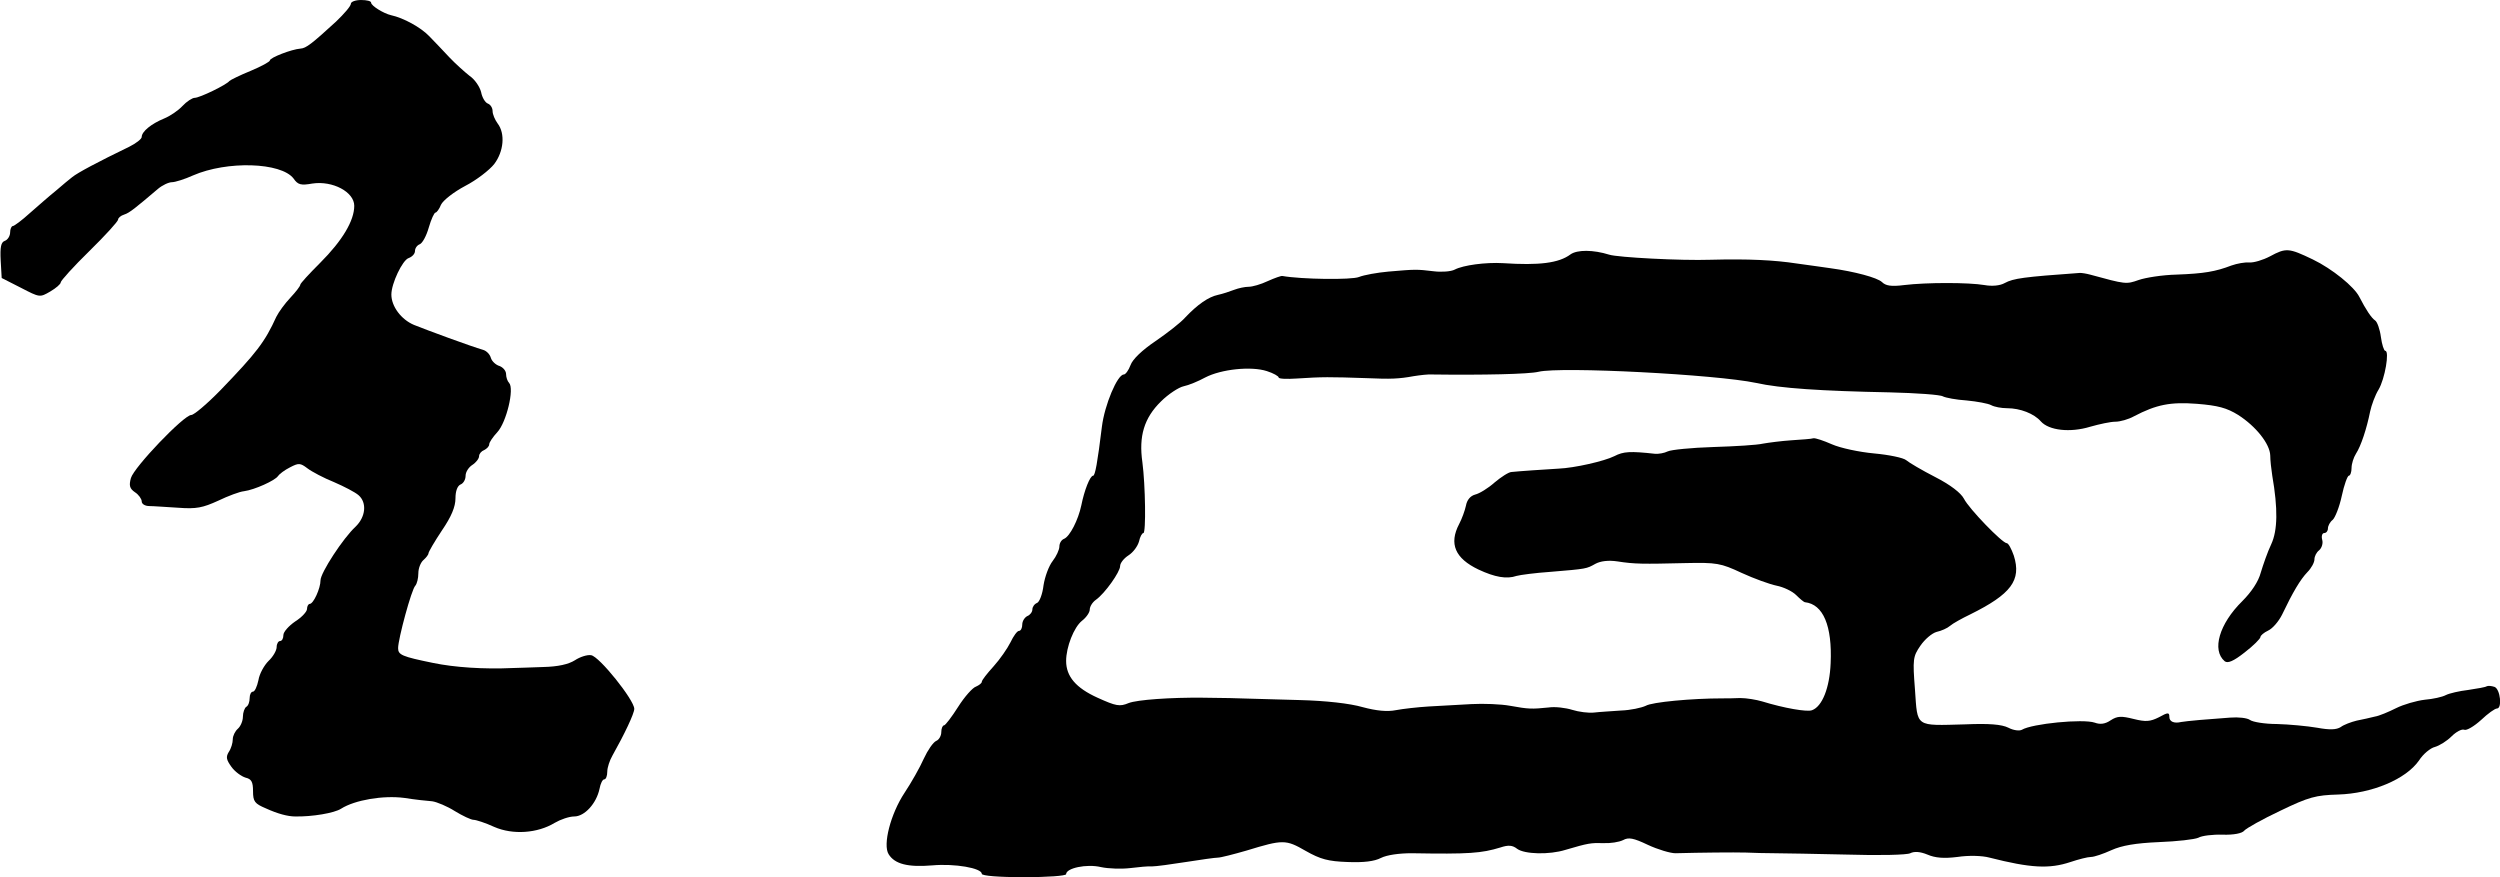<?xml version="1.0" standalone="no"?>
<!DOCTYPE svg PUBLIC "-//W3C//DTD SVG 20010904//EN"
 "http://www.w3.org/TR/2001/REC-SVG-20010904/DTD/svg10.dtd">
<svg version="1.0" xmlns="http://www.w3.org/2000/svg"
 width="741pt" height="260pt" viewBox="0 0 741 260"
 preserveAspectRatio="xMidYMid meet">
<g transform="translate(0,260) scale(0.1,-0.1)"
fill="#000000" stroke="none">
<path d="M1040 2589 c0 -7 -20 -30 -44 -53 -72 -66 -89 -79 -105 -80 -27 -2
-91 -27 -91 -35 0 -4 -26 -18 -57 -31 -32 -13 -60 -27 -63 -30 -8 -11 -88 -50
-103 -50 -7 0 -24 -11 -36 -24 -13 -14 -37 -30 -54 -37 -39 -16 -67 -39 -67
-55 0 -6 -17 -19 -37 -29 -93 -45 -153 -77 -169 -90 -7 -5 -28 -23 -48 -40
-20 -16 -55 -47 -78 -67 -23 -21 -46 -38 -50 -38 -4 0 -8 -9 -8 -19 0 -10 -7
-22 -16 -25 -11 -4 -14 -18 -12 -58 l3 -52 57 -29 c56 -29 56 -29 87 -11 17
10 31 22 31 27 0 5 38 47 85 93 47 46 85 88 85 93 0 5 8 12 18 15 16 5 34 20
100 76 13 11 32 20 42 20 9 0 38 9 62 20 101 44 261 39 298 -9 13 -19 22 -21
56 -15 60 9 124 -25 124 -66 0 -44 -35 -103 -101 -169 -32 -32 -59 -61 -59
-65 0 -4 -13 -21 -29 -38 -17 -18 -35 -43 -42 -57 -34 -75 -59 -107 -165 -217
-40 -41 -79 -74 -87 -74 -22 0 -170 -155 -179 -187 -6 -22 -4 -31 12 -42 11
-7 20 -20 20 -27 0 -8 10 -14 23 -14 12 0 51 -3 86 -5 53 -4 72 0 118 21 29
14 64 27 76 28 31 4 93 32 101 45 4 6 20 18 36 26 25 13 30 13 51 -3 13 -10
49 -29 79 -41 30 -13 63 -30 73 -39 25 -22 21 -64 -9 -93 -37 -34 -104 -137
-104 -159 0 -24 -21 -70 -32 -70 -4 0 -8 -7 -8 -15 0 -8 -16 -25 -35 -37 -19
-13 -35 -31 -35 -40 0 -10 -4 -18 -10 -18 -5 0 -10 -8 -10 -18 0 -10 -11 -29
-24 -41 -13 -13 -27 -38 -30 -57 -4 -19 -11 -34 -16 -34 -6 0 -10 -9 -10 -19
0 -11 -4 -23 -10 -26 -5 -3 -10 -17 -10 -29 0 -13 -7 -29 -15 -36 -8 -7 -15
-21 -15 -31 0 -11 -5 -28 -12 -38 -9 -15 -7 -23 8 -44 10 -14 29 -28 42 -32
17 -4 22 -12 22 -40 0 -31 5 -37 38 -51 35 -16 65 -24 87 -24 50 -1 116 10
136 23 41 26 125 40 187 32 31 -5 69 -9 83 -10 14 -2 45 -15 67 -29 23 -14 48
-26 56 -26 7 0 35 -9 61 -21 55 -24 128 -19 179 12 17 10 43 19 58 19 31 0 66
39 75 82 3 16 9 28 14 28 5 0 9 10 9 23 0 12 7 33 15 47 36 64 65 125 65 139
0 26 -104 156 -128 159 -11 2 -33 -5 -48 -15 -19 -12 -50 -19 -94 -20 -36 -1
-76 -3 -90 -3 -87 -4 -173 2 -236 15 -93 19 -104 24 -104 44 0 27 40 175 51
185 5 6 9 22 9 37 0 15 7 32 15 39 8 7 15 16 15 20 0 4 18 35 40 68 28 41 40
70 40 95 0 22 6 37 15 41 8 3 15 14 15 26 0 11 9 25 20 32 11 7 20 19 20 26 0
7 7 15 15 18 8 4 15 11 15 17 0 6 11 22 24 36 27 29 51 129 35 146 -5 5 -9 17
-9 26 0 10 -9 20 -19 24 -11 3 -23 14 -26 24 -3 11 -13 21 -23 24 -35 10 -168
59 -205 74 -38 16 -67 55 -67 90 0 33 33 102 51 108 11 4 19 13 19 21 0 8 6
17 14 20 8 3 20 25 27 50 7 24 16 44 20 44 3 0 11 10 16 23 6 13 38 38 72 56
33 17 72 47 86 65 28 37 33 90 10 120 -8 11 -15 27 -15 37 0 9 -6 19 -14 22
-8 3 -17 18 -20 34 -4 16 -19 38 -34 48 -14 11 -42 36 -60 55 -18 19 -45 48
-60 63 -25 26 -76 54 -113 62 -22 5 -59 28 -59 37 0 5 -13 8 -30 8 -16 0 -30
-5 -30 -11z"/>
<path d="M4655 1846 c-35 -26 -93 -33 -200 -26 -52 3 -118 -6 -143 -19 -11 -6
-40 -8 -63 -5 -50 6 -53 6 -134 -1 -33 -3 -72 -10 -87 -16 -22 -9 -170 -7
-227 3 -3 1 -23 -6 -43 -15 -21 -10 -46 -17 -57 -17 -11 0 -30 -4 -43 -9 -13
-5 -34 -12 -48 -15 -28 -6 -60 -28 -97 -67 -13 -15 -53 -46 -88 -70 -40 -27
-68 -54 -74 -71 -6 -16 -15 -28 -20 -28 -19 0 -57 -90 -65 -155 -13 -106 -20
-145 -26 -145 -9 0 -26 -43 -35 -88 -9 -43 -34 -92 -51 -99 -8 -3 -14 -13 -14
-23 0 -9 -9 -29 -20 -43 -11 -14 -23 -46 -27 -72 -3 -26 -12 -49 -19 -52 -8
-3 -14 -12 -14 -19 0 -8 -7 -17 -15 -20 -8 -4 -15 -15 -15 -25 0 -10 -4 -19
-10 -19 -5 0 -16 -15 -25 -34 -9 -18 -31 -50 -50 -71 -19 -21 -35 -41 -35 -46
0 -4 -8 -10 -17 -14 -10 -3 -34 -30 -53 -60 -19 -30 -38 -55 -42 -55 -4 0 -8
-9 -8 -20 0 -11 -7 -23 -15 -26 -9 -4 -25 -27 -37 -53 -11 -25 -37 -71 -57
-101 -41 -62 -65 -154 -47 -182 18 -29 57 -39 129 -33 67 6 147 -8 147 -25 0
-6 52 -10 125 -10 69 0 125 4 125 9 0 18 61 31 103 21 23 -5 62 -6 87 -3 25 3
54 6 65 5 11 0 56 6 100 13 44 7 87 13 95 13 8 0 47 10 85 21 108 33 116 33
175 -1 44 -25 67 -31 124 -33 48 -2 80 2 99 12 18 9 54 14 91 14 171 -3 207 0
263 17 24 8 36 7 50 -4 22 -16 95 -18 143 -3 68 20 75 21 113 20 20 -1 46 3
58 9 16 9 31 6 73 -14 30 -14 67 -25 82 -25 75 2 173 3 209 2 22 -1 60 -2 85
-2 25 0 122 -2 215 -4 94 -3 178 -1 187 4 12 6 29 5 51 -4 23 -10 49 -12 89
-7 33 5 73 4 95 -2 122 -31 177 -34 240 -13 24 8 51 15 61 15 9 0 36 9 60 20
31 14 72 21 141 24 54 2 106 8 117 13 10 6 43 10 72 9 33 -1 58 4 64 12 6 7
54 34 107 59 85 41 105 46 171 48 100 3 201 45 240 101 12 19 34 37 47 40 14
4 36 18 49 31 14 14 31 23 38 20 7 -3 29 10 50 29 20 19 41 34 47 34 16 0 10
57 -7 64 -9 3 -19 4 -23 2 -4 -3 -29 -7 -55 -11 -26 -3 -56 -10 -66 -15 -11
-6 -39 -12 -63 -14 -25 -3 -63 -14 -85 -25 -22 -11 -50 -23 -63 -25 -13 -3
-37 -9 -54 -12 -16 -4 -38 -12 -47 -19 -13 -8 -32 -9 -70 -2 -29 5 -83 10
-119 11 -36 0 -72 6 -80 12 -8 6 -34 9 -59 7 -25 -2 -65 -5 -90 -7 -25 -2 -49
-5 -55 -6 -21 -5 -35 1 -35 15 0 14 -4 14 -31 -1 -26 -13 -39 -14 -75 -5 -36
9 -48 9 -68 -4 -16 -11 -31 -13 -47 -7 -35 12 -186 -3 -216 -21 -7 -4 -25 -2
-40 6 -20 10 -58 13 -128 10 -150 -4 -141 -10 -149 103 -7 90 -6 98 16 130 13
19 34 37 48 41 14 3 32 11 40 18 8 7 35 22 60 34 121 60 152 101 129 174 -7
20 -16 37 -21 37 -13 0 -112 102 -127 132 -9 17 -40 41 -85 64 -39 20 -78 43
-86 50 -8 7 -51 16 -95 20 -44 4 -100 16 -125 27 -25 11 -49 19 -55 18 -5 -2
-35 -4 -65 -6 -30 -2 -68 -7 -85 -10 -16 -4 -82 -8 -147 -10 -64 -2 -125 -8
-135 -13 -10 -5 -27 -8 -38 -7 -73 8 -93 7 -120 -7 -30 -15 -118 -35 -165 -37
-36 -2 -123 -8 -140 -10 -8 0 -31 -15 -50 -31 -19 -17 -45 -33 -58 -36 -14 -4
-24 -16 -27 -33 -3 -14 -12 -39 -20 -54 -31 -59 -12 -102 57 -135 49 -23 84
-29 113 -19 11 3 56 9 100 12 109 9 107 9 134 24 15 8 38 11 65 7 51 -8 75 -8
201 -5 93 2 105 0 167 -29 37 -17 84 -34 104 -38 20 -4 46 -16 58 -28 11 -11
23 -21 26 -21 54 -6 81 -70 76 -181 -3 -73 -25 -128 -55 -139 -14 -6 -83 6
-148 26 -17 5 -46 10 -65 10 -18 -1 -42 -1 -53 -1 -90 0 -209 -11 -227 -22
-13 -6 -45 -13 -73 -14 -27 -2 -63 -4 -80 -6 -16 -2 -46 2 -65 8 -19 6 -51 10
-70 7 -50 -5 -59 -5 -114 5 -27 5 -79 7 -115 5 -36 -2 -93 -5 -126 -7 -33 -2
-77 -7 -98 -11 -25 -5 -57 -2 -98 9 -38 11 -109 19 -187 21 -70 2 -134 4 -142
4 -15 1 -110 3 -145 3 -94 1 -195 -6 -220 -16 -26 -11 -37 -9 -92 16 -64 29
-93 63 -93 109 0 41 23 100 47 119 13 10 23 25 23 33 0 9 8 22 18 29 27 19 72
83 72 100 0 9 11 23 25 32 14 9 27 27 31 41 3 14 9 25 13 25 8 0 6 142 -3 210
-11 77 5 131 55 180 22 22 53 42 67 45 15 3 44 15 64 26 48 25 137 34 183 19
19 -6 35 -15 35 -19 0 -4 24 -5 53 -3 78 5 94 5 212 1 65 -3 92 -2 135 6 19 3
44 6 55 5 150 -2 287 1 315 8 66 16 527 -8 645 -33 71 -16 194 -24 396 -28 80
-2 151 -7 158 -12 8 -4 39 -10 70 -12 31 -3 64 -9 73 -14 9 -5 30 -9 47 -9 39
0 80 -16 100 -39 24 -27 87 -34 146 -16 28 8 61 15 75 15 14 0 39 7 55 16 67
35 108 43 187 37 62 -5 88 -12 122 -33 53 -34 94 -86 95 -120 0 -14 3 -41 6
-60 17 -98 16 -162 -3 -203 -11 -23 -24 -61 -31 -84 -7 -27 -28 -58 -55 -85
-68 -67 -91 -145 -52 -178 9 -7 26 0 59 26 26 20 47 41 47 46 0 4 10 13 23 19
13 6 31 27 41 47 32 67 54 104 75 126 12 12 21 29 21 38 0 9 6 21 14 27 8 7
12 21 9 31 -3 11 0 20 6 20 6 0 11 6 11 14 0 7 6 19 14 25 7 6 20 38 27 71 7
33 17 60 21 60 4 0 8 10 8 23 0 12 6 31 13 42 15 23 32 75 42 125 4 19 15 49
25 65 19 32 33 115 20 115 -4 0 -10 19 -13 41 -3 23 -11 45 -17 49 -11 7 -28
33 -47 70 -15 30 -80 83 -138 111 -71 34 -79 35 -127 9 -21 -11 -48 -19 -61
-18 -13 1 -36 -3 -53 -9 -47 -18 -81 -24 -163 -27 -42 -1 -92 -9 -112 -16 -37
-13 -38 -13 -144 16 -11 3 -24 5 -30 5 -167 -12 -197 -16 -223 -30 -14 -8 -38
-10 -60 -6 -47 8 -172 8 -238 0 -39 -5 -55 -2 -66 9 -14 13 -80 31 -153 41
-16 2 -61 9 -100 14 -65 10 -143 14 -255 11 -87 -3 -275 7 -300 15 -48 15 -95
15 -115 1z"/>
</g>
</svg>
